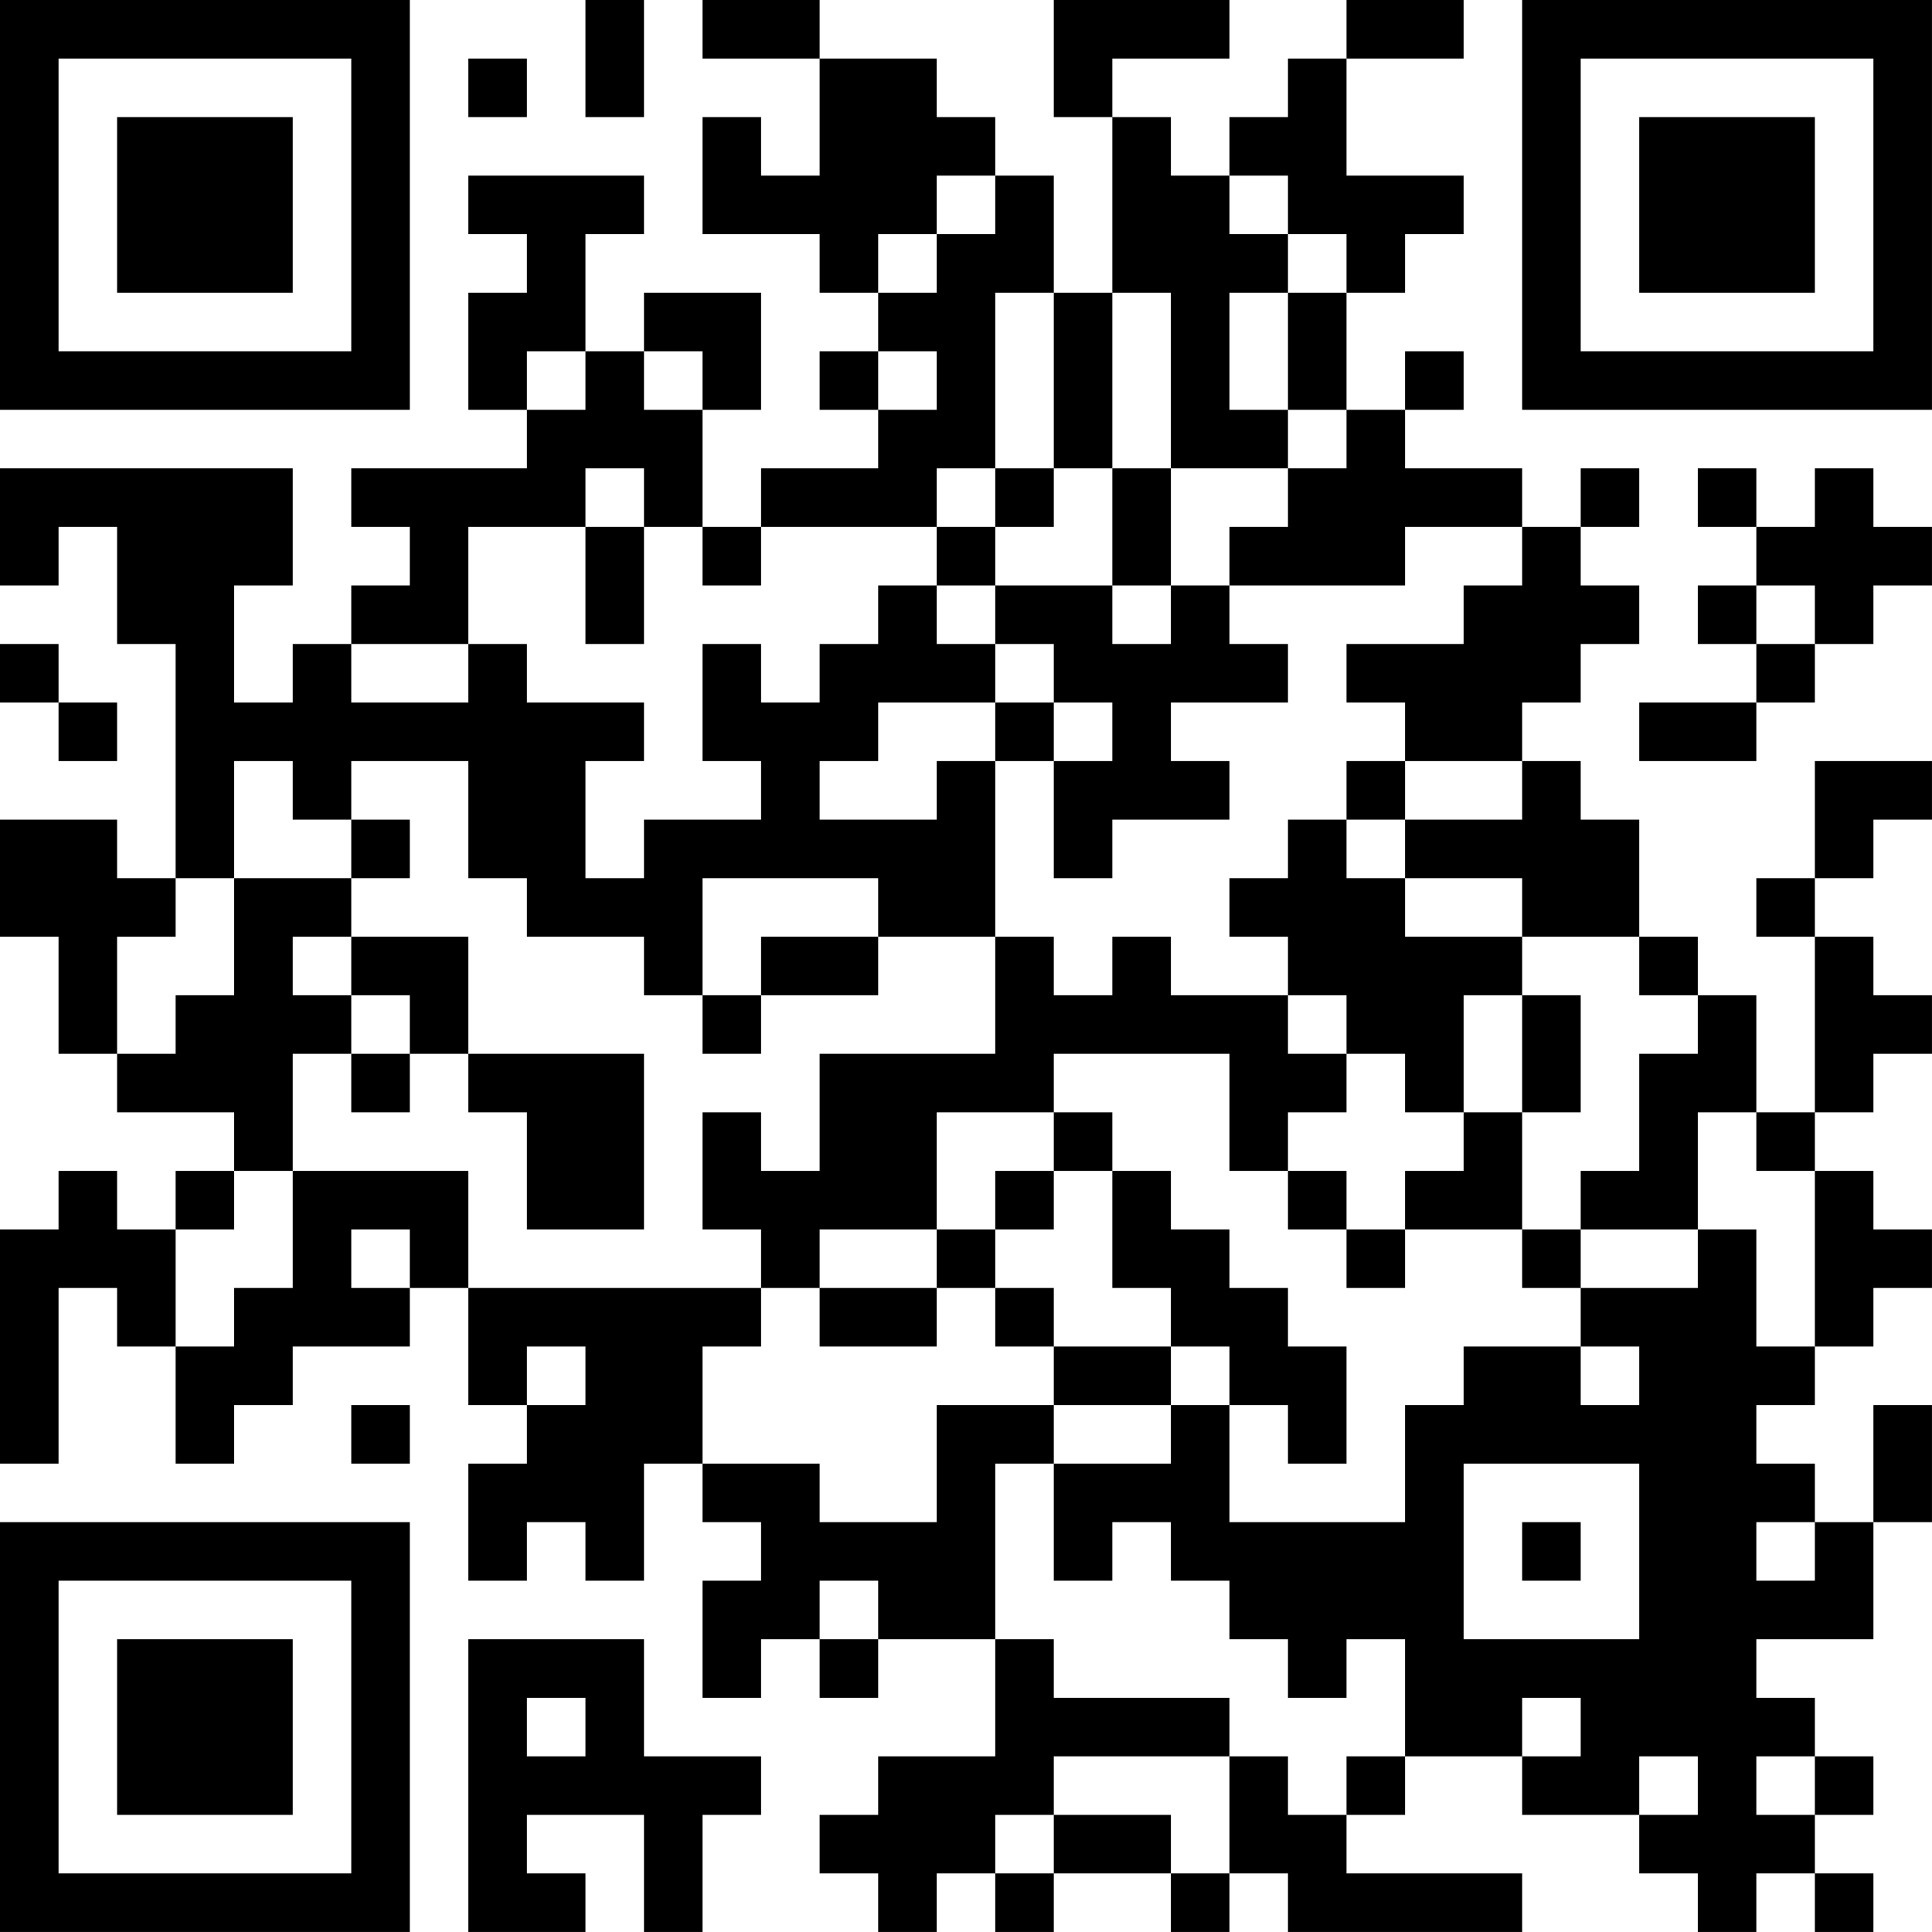 <?xml version="1.0" encoding="UTF-8"?>
<svg xmlns="http://www.w3.org/2000/svg" version="1.1" width="400" height="400" viewBox="0 0 400 400"><rect x="0" y="0" width="400" height="400" fill="#ffffff"/><g transform="scale(12.121)"><g transform="translate(0,0)"><path fill-rule="evenodd" d="M10 0L10 2L11 2L11 0ZM12 0L12 1L14 1L14 3L13 3L13 2L12 2L12 4L14 4L14 5L15 5L15 6L14 6L14 7L15 7L15 8L13 8L13 9L12 9L12 7L13 7L13 5L11 5L11 6L10 6L10 4L11 4L11 3L8 3L8 4L9 4L9 5L8 5L8 7L9 7L9 8L6 8L6 9L7 9L7 10L6 10L6 11L5 11L5 12L4 12L4 10L5 10L5 8L0 8L0 10L1 10L1 9L2 9L2 11L3 11L3 15L2 15L2 14L0 14L0 16L1 16L1 18L2 18L2 19L4 19L4 20L3 20L3 21L2 21L2 20L1 20L1 21L0 21L0 25L1 25L1 22L2 22L2 23L3 23L3 25L4 25L4 24L5 24L5 23L7 23L7 22L8 22L8 24L9 24L9 25L8 25L8 27L9 27L9 26L10 26L10 27L11 27L11 25L12 25L12 26L13 26L13 27L12 27L12 29L13 29L13 28L14 28L14 29L15 29L15 28L17 28L17 30L15 30L15 31L14 31L14 32L15 32L15 33L16 33L16 32L17 32L17 33L18 33L18 32L20 32L20 33L21 33L21 32L22 32L22 33L26 33L26 32L23 32L23 31L24 31L24 30L26 30L26 31L28 31L28 32L29 32L29 33L30 33L30 32L31 32L31 33L32 33L32 32L31 32L31 31L32 31L32 30L31 30L31 29L30 29L30 28L32 28L32 26L33 26L33 24L32 24L32 26L31 26L31 25L30 25L30 24L31 24L31 23L32 23L32 22L33 22L33 21L32 21L32 20L31 20L31 19L32 19L32 18L33 18L33 17L32 17L32 16L31 16L31 15L32 15L32 14L33 14L33 13L31 13L31 15L30 15L30 16L31 16L31 19L30 19L30 17L29 17L29 16L28 16L28 14L27 14L27 13L26 13L26 12L27 12L27 11L28 11L28 10L27 10L27 9L28 9L28 8L27 8L27 9L26 9L26 8L24 8L24 7L25 7L25 6L24 6L24 7L23 7L23 5L24 5L24 4L25 4L25 3L23 3L23 1L25 1L25 0L23 0L23 1L22 1L22 2L21 2L21 3L20 3L20 2L19 2L19 1L21 1L21 0L18 0L18 2L19 2L19 5L18 5L18 3L17 3L17 2L16 2L16 1L14 1L14 0ZM8 1L8 2L9 2L9 1ZM16 3L16 4L15 4L15 5L16 5L16 4L17 4L17 3ZM21 3L21 4L22 4L22 5L21 5L21 7L22 7L22 8L20 8L20 5L19 5L19 8L18 8L18 5L17 5L17 8L16 8L16 9L13 9L13 10L12 10L12 9L11 9L11 8L10 8L10 9L8 9L8 11L6 11L6 12L8 12L8 11L9 11L9 12L11 12L11 13L10 13L10 15L11 15L11 14L13 14L13 13L12 13L12 11L13 11L13 12L14 12L14 11L15 11L15 10L16 10L16 11L17 11L17 12L15 12L15 13L14 13L14 14L16 14L16 13L17 13L17 16L15 16L15 15L12 15L12 17L11 17L11 16L9 16L9 15L8 15L8 13L6 13L6 14L5 14L5 13L4 13L4 15L3 15L3 16L2 16L2 18L3 18L3 17L4 17L4 15L6 15L6 16L5 16L5 17L6 17L6 18L5 18L5 20L4 20L4 21L3 21L3 23L4 23L4 22L5 22L5 20L8 20L8 22L13 22L13 23L12 23L12 25L14 25L14 26L16 26L16 24L18 24L18 25L17 25L17 28L18 28L18 29L21 29L21 30L18 30L18 31L17 31L17 32L18 32L18 31L20 31L20 32L21 32L21 30L22 30L22 31L23 31L23 30L24 30L24 28L23 28L23 29L22 29L22 28L21 28L21 27L20 27L20 26L19 26L19 27L18 27L18 25L20 25L20 24L21 24L21 26L24 26L24 24L25 24L25 23L27 23L27 24L28 24L28 23L27 23L27 22L29 22L29 21L30 21L30 23L31 23L31 20L30 20L30 19L29 19L29 21L27 21L27 20L28 20L28 18L29 18L29 17L28 17L28 16L26 16L26 15L24 15L24 14L26 14L26 13L24 13L24 12L23 12L23 11L25 11L25 10L26 10L26 9L24 9L24 10L21 10L21 9L22 9L22 8L23 8L23 7L22 7L22 5L23 5L23 4L22 4L22 3ZM9 6L9 7L10 7L10 6ZM11 6L11 7L12 7L12 6ZM15 6L15 7L16 7L16 6ZM17 8L17 9L16 9L16 10L17 10L17 11L18 11L18 12L17 12L17 13L18 13L18 15L19 15L19 14L21 14L21 13L20 13L20 12L22 12L22 11L21 11L21 10L20 10L20 8L19 8L19 10L17 10L17 9L18 9L18 8ZM29 8L29 9L30 9L30 10L29 10L29 11L30 11L30 12L28 12L28 13L30 13L30 12L31 12L31 11L32 11L32 10L33 10L33 9L32 9L32 8L31 8L31 9L30 9L30 8ZM10 9L10 11L11 11L11 9ZM19 10L19 11L20 11L20 10ZM30 10L30 11L31 11L31 10ZM0 11L0 12L1 12L1 13L2 13L2 12L1 12L1 11ZM18 12L18 13L19 13L19 12ZM23 13L23 14L22 14L22 15L21 15L21 16L22 16L22 17L20 17L20 16L19 16L19 17L18 17L18 16L17 16L17 18L14 18L14 20L13 20L13 19L12 19L12 21L13 21L13 22L14 22L14 23L16 23L16 22L17 22L17 23L18 23L18 24L20 24L20 23L21 23L21 24L22 24L22 25L23 25L23 23L22 23L22 22L21 22L21 21L20 21L20 20L19 20L19 19L18 19L18 18L21 18L21 20L22 20L22 21L23 21L23 22L24 22L24 21L26 21L26 22L27 22L27 21L26 21L26 19L27 19L27 17L26 17L26 16L24 16L24 15L23 15L23 14L24 14L24 13ZM6 14L6 15L7 15L7 14ZM6 16L6 17L7 17L7 18L6 18L6 19L7 19L7 18L8 18L8 19L9 19L9 21L11 21L11 18L8 18L8 16ZM13 16L13 17L12 17L12 18L13 18L13 17L15 17L15 16ZM22 17L22 18L23 18L23 19L22 19L22 20L23 20L23 21L24 21L24 20L25 20L25 19L26 19L26 17L25 17L25 19L24 19L24 18L23 18L23 17ZM16 19L16 21L14 21L14 22L16 22L16 21L17 21L17 22L18 22L18 23L20 23L20 22L19 22L19 20L18 20L18 19ZM17 20L17 21L18 21L18 20ZM6 21L6 22L7 22L7 21ZM9 23L9 24L10 24L10 23ZM6 24L6 25L7 25L7 24ZM25 25L25 28L28 28L28 25ZM26 26L26 27L27 27L27 26ZM30 26L30 27L31 27L31 26ZM14 27L14 28L15 28L15 27ZM8 28L8 33L10 33L10 32L9 32L9 31L11 31L11 33L12 33L12 31L13 31L13 30L11 30L11 28ZM9 29L9 30L10 30L10 29ZM26 29L26 30L27 30L27 29ZM28 30L28 31L29 31L29 30ZM30 30L30 31L31 31L31 30ZM0 0L0 7L7 7L7 0ZM1 1L1 6L6 6L6 1ZM2 2L2 5L5 5L5 2ZM26 0L26 7L33 7L33 0ZM27 1L27 6L32 6L32 1ZM28 2L28 5L31 5L31 2ZM0 26L0 33L7 33L7 26ZM1 27L1 32L6 32L6 27ZM2 28L2 31L5 31L5 28Z" fill="#000000"/></g></g></svg>
